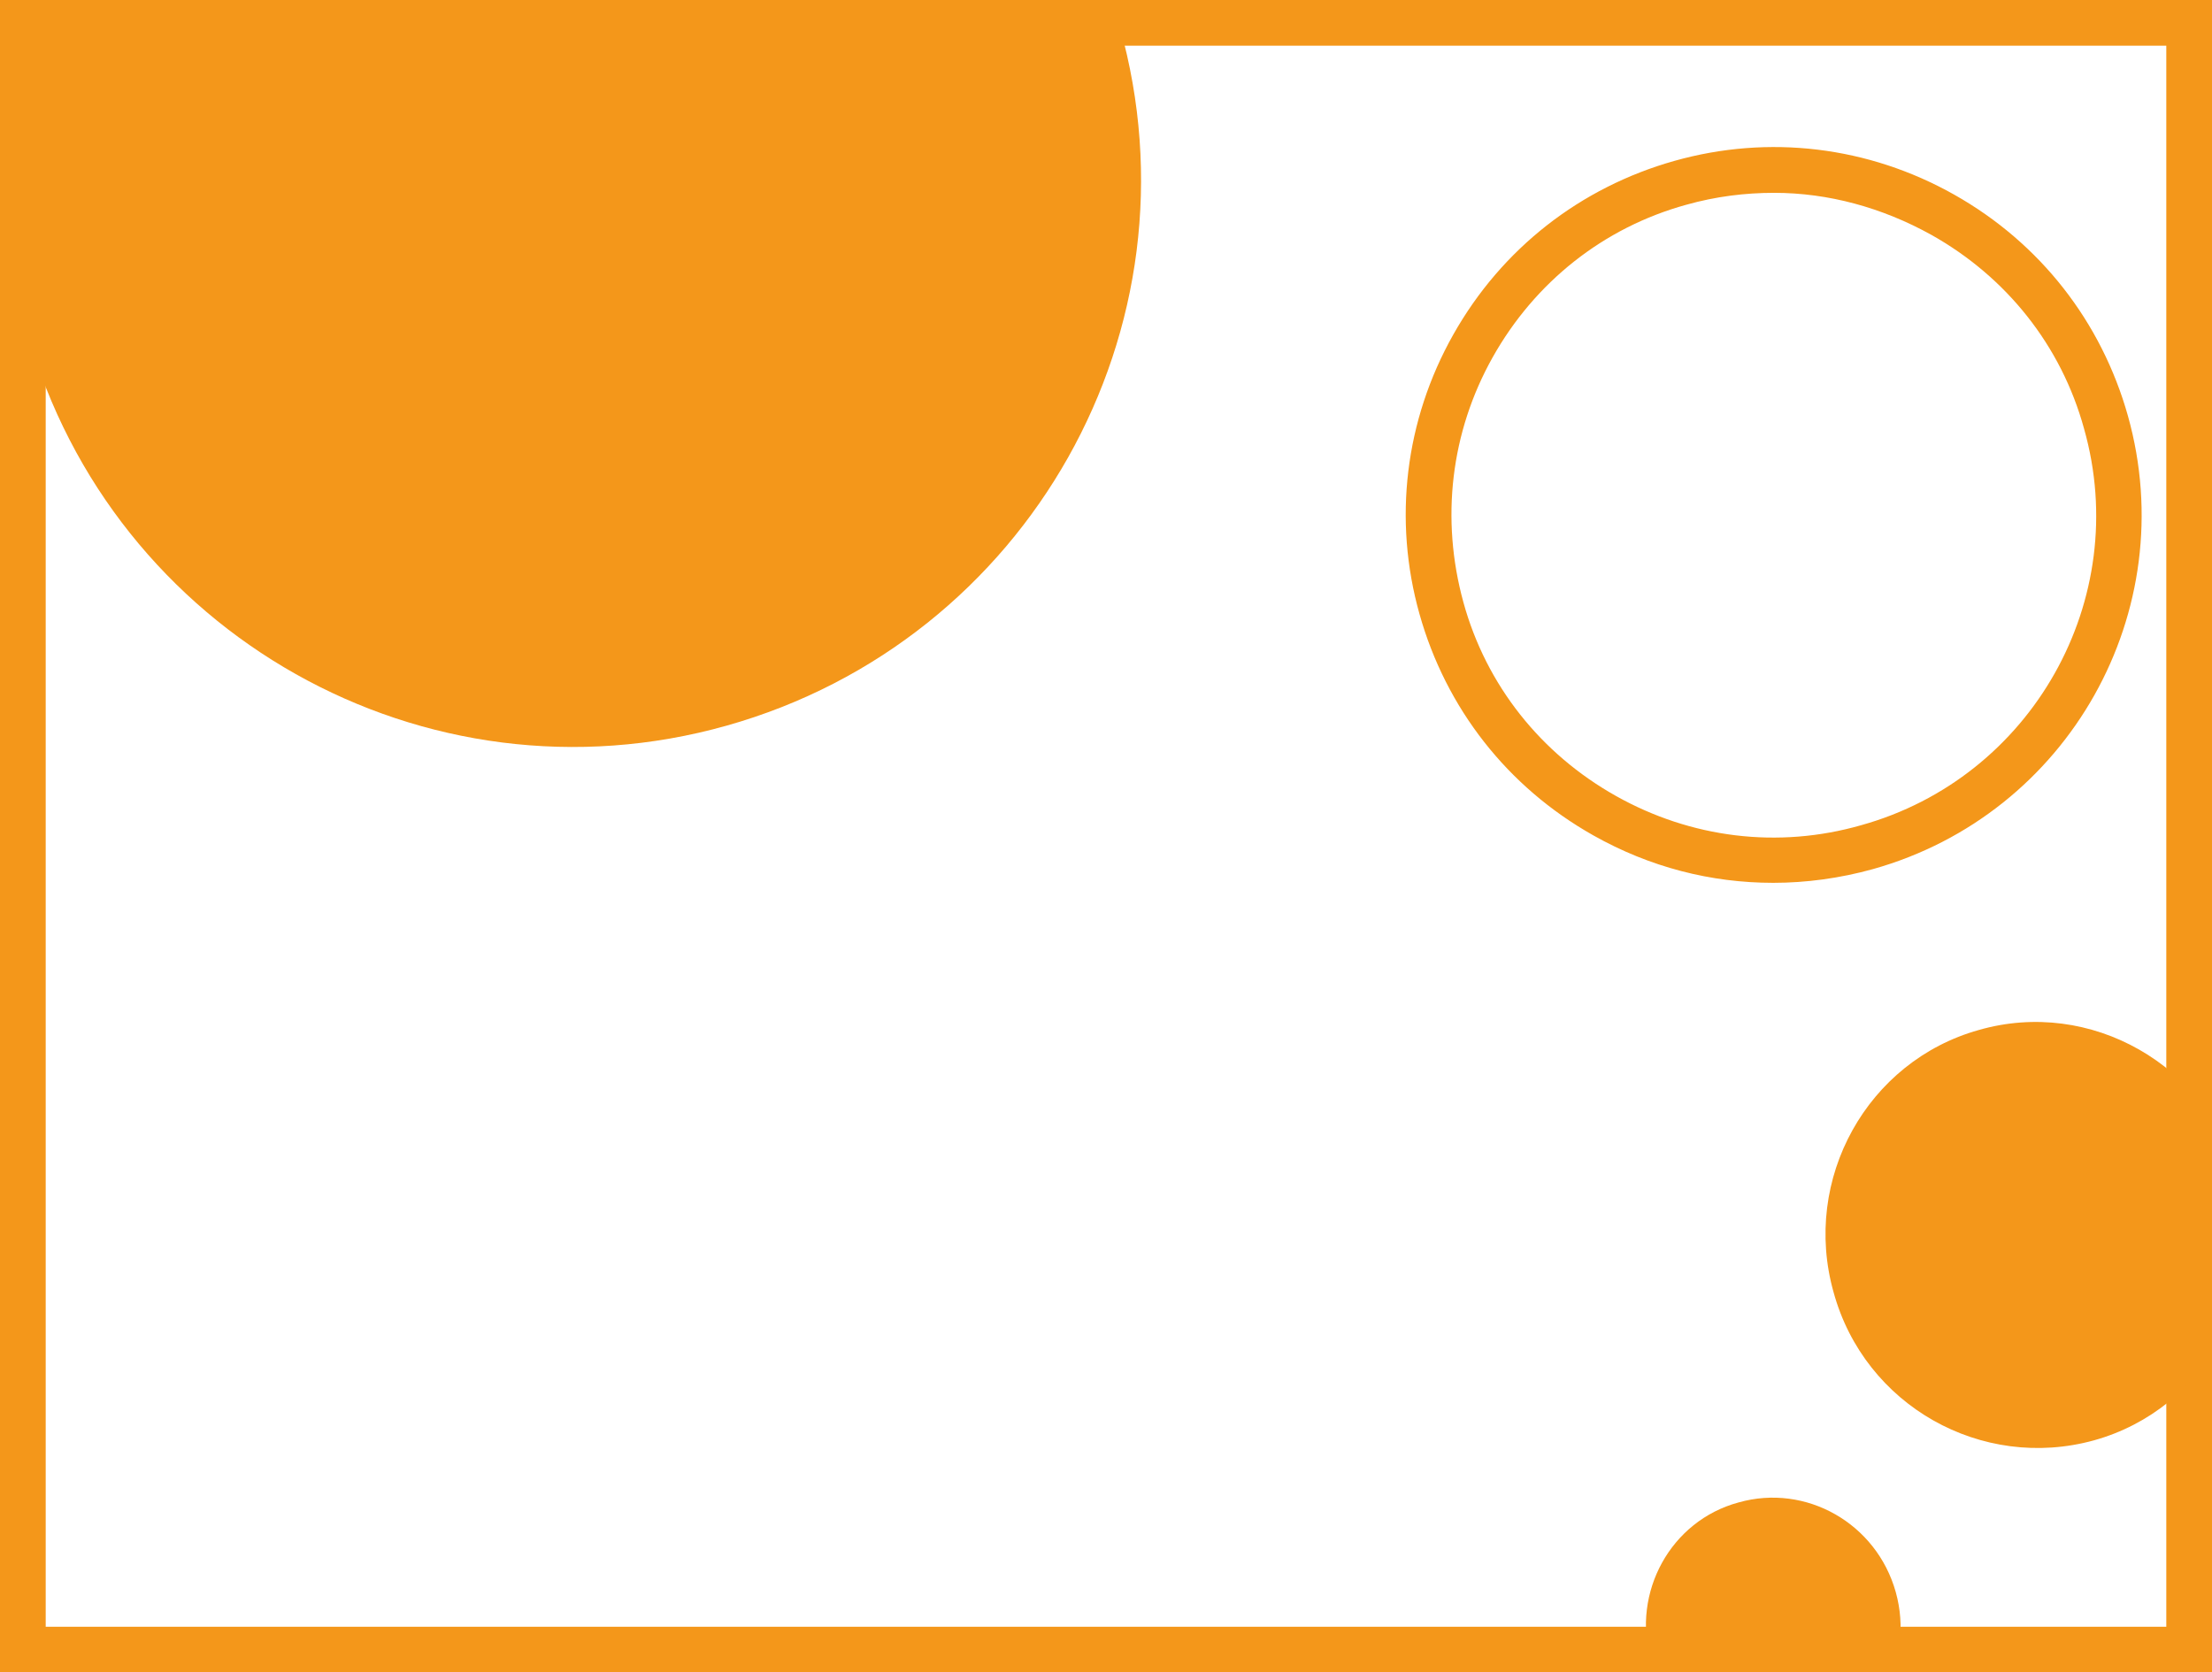 <svg id="Layer_1" xmlns="http://www.w3.org/2000/svg" viewBox="102 -71.6 242 183"><style>.st0{fill:none}.st1{fill:#f4971a}</style><path id="path-1" class="st0" d="M104.5 108.9h237v-178h-237z"/><title>Illustration</title><g id="Landing"><g id="_x30_.0_x5F_1440_x5F_Home" transform="translate(-568 -2666)"><g id="Group-7" transform="translate(0 2231)"><g id="Illustration" transform="translate(570 437)"><g id="Mask"><path class="st1" d="M342 109.4H100v-183h242v183zm-237-5h232v-173H105v173z" id="path-1_1_"/></g><g transform="translate(-1 -44)" id="Group-12"><path class="st1" d="M223.5-26.7c9.3 33-10 67.2-43 76.5s-67.2-10-76.5-43c-9.2-33 10-67.2 43-76.5 33-9.2 67.2 10 76.5 43" id="Fill-1"/><path class="st1" d="M295 67c-6.8 0-13.5-1.7-19.7-5.2-9.4-5.3-16.1-13.9-19-24.2S254.7 16.4 260 7c5.3-9.4 13.9-16.1 24.2-19 10.3-2.9 21.2-1.6 30.6 3.7s16.1 13.9 19 24.2c6 21.4-6.5 43.6-27.9 49.6-3.6 1-7.3 1.5-10.9 1.5zm.1-75.5c-3.2 0-6.4.4-9.6 1.3-9.1 2.5-16.6 8.5-21.2 16.7s-5.7 17.7-3.2 26.8 8.5 16.6 16.7 21.2 17.7 5.8 26.8 3.2c18.7-5.2 29.7-24.7 24.4-43.4-2.5-9.1-8.5-16.6-16.7-21.2-5.4-3-11.3-4.6-17.2-4.6z" id="Stroke-4"/><path class="st1" d="M346 99.3c3.5 12.4-3.7 25.3-15.9 28.7-12.3 3.4-25.1-3.8-28.5-16.2-3.5-12.4 3.7-25.3 15.9-28.7 12.2-3.5 25 3.8 28.5 16.2" id="Fill-6"/><path class="st1" d="M308.4 144.6c2.1 7.5-2.2 15.3-9.6 17.3-7.4 2.1-15.1-2.3-17.2-9.8s2.2-15.3 9.6-17.3c7.4-2.1 15.1 2.3 17.2 9.8" id="Fill-9"/></g></g></g></g></g></svg>
